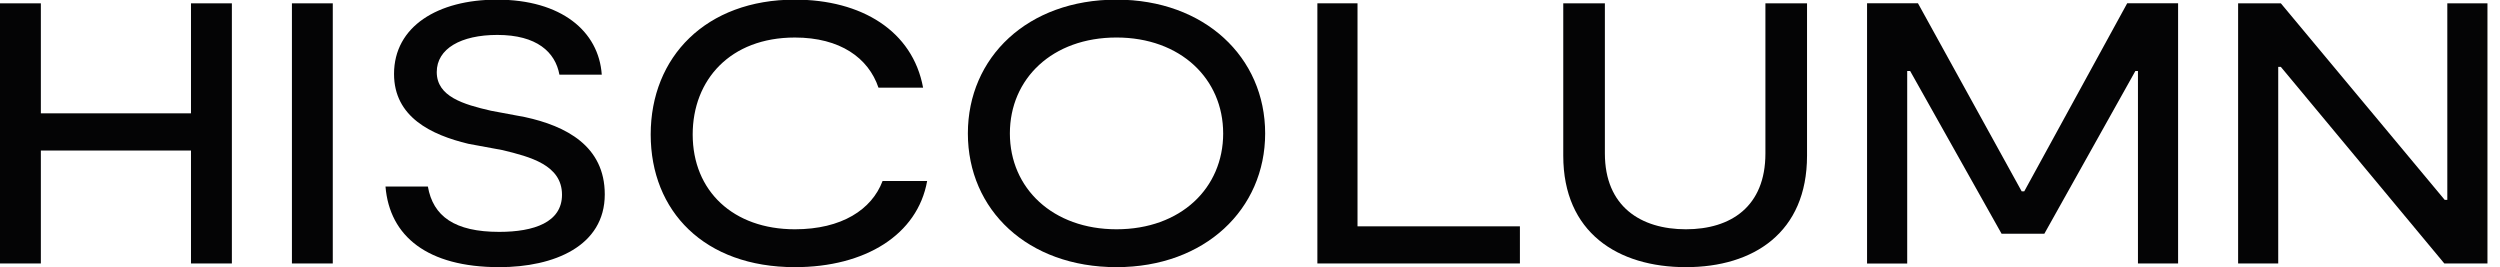 <svg xmlns="http://www.w3.org/2000/svg" width="187" height="20"><defs><clipPath id="a"><path d="M0 19.983V-.027h186.063v20.01z"/></clipPath></defs><path fill="#040405" d="M14.286.248v8.228H3.056V.248H0v19.46h3.056V11.26h11.23v8.448h3.058V.248zM21.836 19.707V.248h3.056v19.46z"/><g clip-path="url(#a)"><path fill="#040405" d="M37.34 19.983c-5.363 0-8.199-2.305-8.505-6.03h3.17c.389 2.224 2 3.391 5.336 3.391 2.611 0 4.697-.72 4.697-2.778 0-2.226-2.391-2.838-4.447-3.338l-2.558-.472c-2.778-.667-5.559-2-5.559-5.225 0-3.558 3.279-5.558 7.7-5.558 4.808 0 7.616 2.36 7.838 5.612h-3.167c-.307-1.693-1.696-2.973-4.643-2.973-2.723 0-4.533 1.028-4.533 2.778 0 1.838 2.003 2.42 4.058 2.893l2.533.473c3.083.666 5.977 2.167 5.977 5.782 0 3.864-3.783 5.445-7.896 5.445"/></g><g clip-path="url(#a)"><path fill="#040405" d="M59.457 19.983c-6.783 0-10.785-4.193-10.785-9.922 0-5.81 4.141-10.088 10.785-10.088 4.977 0 8.81 2.333 9.59 6.584H65.71c-.75-2.22-2.862-3.75-6.253-3.75-4.838 0-7.644 3.169-7.644 7.254 0 4.225 3.03 7.089 7.644 7.089 3.502 0 5.753-1.473 6.56-3.612h3.334c-.72 4.03-4.641 6.445-9.894 6.445"/></g><g clip-path="url(#a)"><path fill="#040405" d="M91.493 9.98c0-4.09-3.197-7.174-7.979-7.174-4.806 0-7.975 3.084-7.975 7.174 0 4.112 3.222 7.17 7.975 7.17 4.81 0 7.98-3.084 7.98-7.17m-19.097 0c0-5.701 4.475-10.007 11.117-10.007 6.59 0 11.12 4.306 11.12 10.007 0 5.67-4.504 10.003-11.12 10.003-6.642 0-11.117-4.278-11.117-10.003"/></g><g clip-path="url(#a)"><path fill="#040405" d="M113.689 16.93v2.777H98.54V.248h3.002V16.93z"/></g><g clip-path="url(#a)"><path fill="#040405" d="M135.166 11.647c0 5.75-4.004 8.336-9.06 8.336-5.089 0-9.174-2.585-9.174-8.336V.248h3.113V11.48c0 3.973 2.695 5.67 6.06 5.67 3.362 0 5.948-1.697 5.948-5.67V.248h3.113z"/></g><g clip-path="url(#a)"><path fill="#040405" d="M162.921 19.708h-3.002V5.31h-.192l-6.811 12.175h-3.197l-6.84-12.175h-.22v14.4h-3.003V.246h3.808l7.757 14.066h.193l7.7-14.066h3.807z"/></g><g clip-path="url(#a)"><path fill="#040405" d="M186.062.248v19.461h-3.225l-12.23-14.706h-.196v14.706h-3V.248h3.196l12.258 14.704h.194V.248z"/></g></svg>